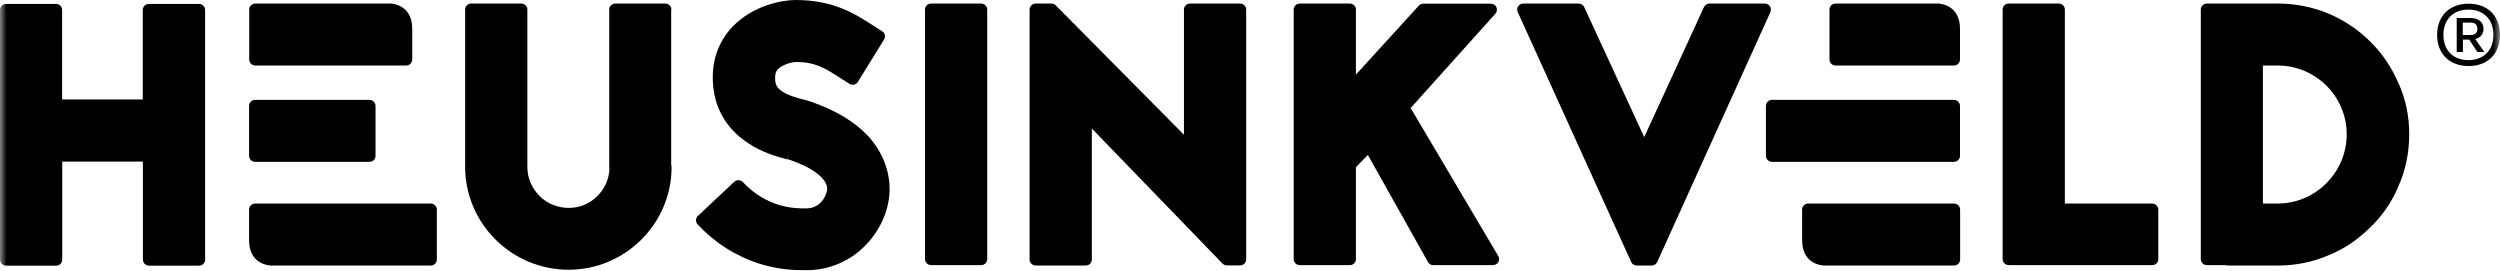 <?xml version="1.0" encoding="UTF-8"?>
<svg id="b" data-name="Layer 2" xmlns="http://www.w3.org/2000/svg" xmlns:xlink="http://www.w3.org/1999/xlink" viewBox="0 0 190 20.56">
  <defs>
    <style>
      .f {
        fill: #fff;
      }

      .g {
        mask: url(#d);
      }
    </style>
    <mask id="d" data-name="mask" x="0" y="-8.18" width="190" height="37" maskUnits="userSpaceOnUse">
      <g id="e" data-name="mask0 58 18">
        <path class="f" d="M190-8.18H0V28.82h190V-8.18Z"/>
      </g>
    </mask>
  </defs>
  <g id="c" data-name="Layer 1">
    <g class="g">
      <g>
        <path d="M15.12.3h-3.81c-.25,0-.46.2-.46.46v6.8h-6.13V.76c0-.25-.21-.46-.46-.46H.46c-.25,0-.46.2-.46.46v18.97c0,.25.21.46.46.46h3.81c.25,0,.46-.2.46-.46v-7.45h6.13v7.45c0,.25.21.46.46.46h3.81c.25,0,.46-.2.46-.46V.76c0-.25-.21-.46-.46-.46"/>
        <path d="M19.39,12.3h8.69c.25,0,.46-.2.46-.46v-3.79c0-.25-.21-.46-.46-.46h-8.69c-.25,0-.46.2-.46.46v3.79c0,.25.21.46.46.46Z"/>
        <path d="M19.39,4.98h11.48c.25,0,.46-.2.46-.46v-2.33c0-1.9-1.64-1.92-1.64-1.92h-10.29c-.25,0-.46.2-.46.46v3.79c0,.25.21.46.46.46"/>
        <path d="M32.74,15.47h-13.35c-.25,0-.46.2-.46.46v2.33c0,1.9,1.64,1.92,1.64,1.92h12.17c.25,0,.46-.2.46-.46v-3.79c0-.25-.21-.46-.46-.46Z"/>
        <path d="M148.5,7.59h-13.83c-.25,0-.46.2-.46.46v3.79c0,.25.21.46.46.46h13.83c.25,0,.46-.2.46-.46v-3.79c0-.25-.21-.46-.46-.46Z"/>
        <path d="M148.5,15.47h-11.08c-.25,0-.46.2-.46.46v2.33c0,1.9,1.65,1.92,1.65,1.92h9.9c.25,0,.46-.2.46-.46v-3.79c0-.25-.21-.46-.46-.46Z"/>
        <path d="M147.32.27h-7.82c-.25,0-.46.2-.46.46v3.79c0,.25.21.46.46.46h9c.25,0,.46-.2.46-.46v-2.33c0-1.9-1.65-1.92-1.65-1.92Z"/>
        <path d="M51.03.73c0-.25-.21-.46-.46-.46h-3.81c-.25,0-.46.2-.46.46v12s0,.09.02.13c-.05.79-.37,1.49-.92,2.04-.59.59-1.34.9-2.18.9s-1.62-.32-2.21-.9c-.6-.6-.93-1.37-.93-2.2V.73c0-.25-.21-.46-.46-.46h-3.81c-.25,0-.46.2-.46.46v12c.03,4.28,3.55,7.77,7.86,7.77s7.83-3.5,7.83-7.8c0-.05,0-.1-.03-.15V.73h0Z"/>
        <path d="M61.59,7.72c-.17-.06-.34-.11-.58-.17-1.91-.48-2.08-1.01-2.1-1.53-.02-.52.14-.69.2-.75.37-.39,1.16-.56,1.35-.56,1.51,0,2.22.46,3.39,1.21l.71.45c.1.07.23.09.35.06.12-.03.22-.1.29-.21l1.99-3.22c.13-.21.07-.49-.14-.62l-.64-.41c-1.43-.92-3.05-1.97-5.95-1.97-1.05,0-3.23.42-4.77,2.01-1.08,1.13-1.6,2.59-1.51,4.21.09,1.95,1,3.55,2.65,4.64,1.14.77,2.35,1.08,3,1.25l.14-.44-.12.44s.02,0,.02,0l.16.04c1.78.61,2.84,1.44,2.84,2.22,0,.19-.3,1.47-1.63,1.47-.79,0-2.9,0-4.78-2-.08-.09-.2-.14-.32-.15-.12,0-.24.04-.33.12l-2.77,2.6c-.09.08-.14.2-.14.32,0,.12.04.24.12.33,1.34,1.42,2.93,2.42,4.75,3,1.42.43,2.61.48,3.48.48,1.83,0,3.51-.75,4.72-2.1,1.04-1.16,1.64-2.64,1.64-4.07s-.56-2.85-1.62-4.02c-1.02-1.1-2.51-1.99-4.41-2.64"/>
        <path d="M74.57.27h-3.81c-.25,0-.46.2-.46.46v18.96c0,.25.21.46.46.46h3.81c.25,0,.46-.2.46-.46V.73c0-.25-.21-.46-.46-.46Z"/>
        <path d="M94.25.27h-3.81c-.25,0-.46.2-.46.46v9.51L80.24.41c-.09-.09-.2-.14-.33-.14h-1.2c-.25,0-.46.2-.46.46v18.99c0,.25.21.46.46.46h3.81c.25,0,.46-.2.46-.46v-9.95l9.93,10.26c.09.09.21.14.33.14h1.01c.25,0,.46-.2.46-.46V.73c0-.25-.21-.46-.46-.46Z"/>
        <path d="M107.21,8.21l6.44-7.17c.12-.13.15-.33.08-.49-.07-.17-.24-.27-.42-.27h-5.14c-.13,0-.25.05-.34.15l-4.78,5.24V.73c0-.25-.21-.46-.46-.46h-3.81c-.25,0-.46.2-.46.46v18.96c0,.25.21.46.46.46h3.81c.25,0,.46-.2.46-.46v-6.99l.91-.92,4.57,8.14c.08.15.24.23.4.23h4.54c.16,0,.32-.09.4-.23.08-.14.08-.32,0-.46l-6.66-11.25Z"/>
        <path d="M134.52.48c-.08-.13-.23-.21-.39-.21h-4.21c-.18,0-.34.11-.42.27l-4.54,9.88-4.56-9.88c-.07-.16-.24-.27-.42-.27h-4.21c-.16,0-.3.08-.39.21s-.1.3-.03.44l8.62,18.99c.07.16.24.27.42.27h1.14c.18,0,.35-.11.42-.27L134.55.92c.06-.14.05-.31-.03-.44Z"/>
        <path d="M163.57,15.47h-6.64V.73c0-.25-.21-.46-.46-.46h-3.81c-.25,0-.46.2-.46.46v18.96c0,.25.21.46.46.46h10.91c.26,0,.46-.2.46-.46v-3.76c0-.25-.21-.46-.46-.46"/>
        <path d="M182.29,6.36c-.49-1.19-1.18-2.23-2.14-3.19-.91-.9-1.97-1.62-3.17-2.13-1.22-.51-2.52-.77-3.88-.77h-5.38c-.25,0-.46.2-.46.46v18.96c0,.25.21.46.46.46h1.4s.1.03.16.03h3.84c1.38,0,2.68-.27,3.87-.79,1.15-.46,2.21-1.18,3.17-2.13.94-.91,1.66-1.97,2.14-3.15.53-1.2.8-2.51.8-3.9s-.27-2.67-.8-3.86M173.1,15.47h-1.12V4.98h1.12c2.9,0,5.25,2.35,5.25,5.23s-2.36,5.26-5.25,5.26Z"/>
        <path d="M190,2.65c0,1.44-.94,2.37-2.39,2.37s-2.39-.94-2.39-2.37.94-2.37,2.39-2.37,2.39.93,2.39,2.37ZM189.5,2.65c0-1.17-.74-1.92-1.9-1.92s-1.9.75-1.9,1.92.74,1.92,1.9,1.92,1.9-.75,1.9-1.92ZM188.12,2.97l.69.98h-.53l-.62-.94h-.48v.94h-.47V1.37h1.06c.58,0,.98.31.98.82,0,.4-.24.68-.63.78M187.17,2.66h.59c.34,0,.52-.15.52-.47s-.18-.47-.52-.47h-.59v.94Z"/>
      </g>
    </g>
  </g>
</svg>